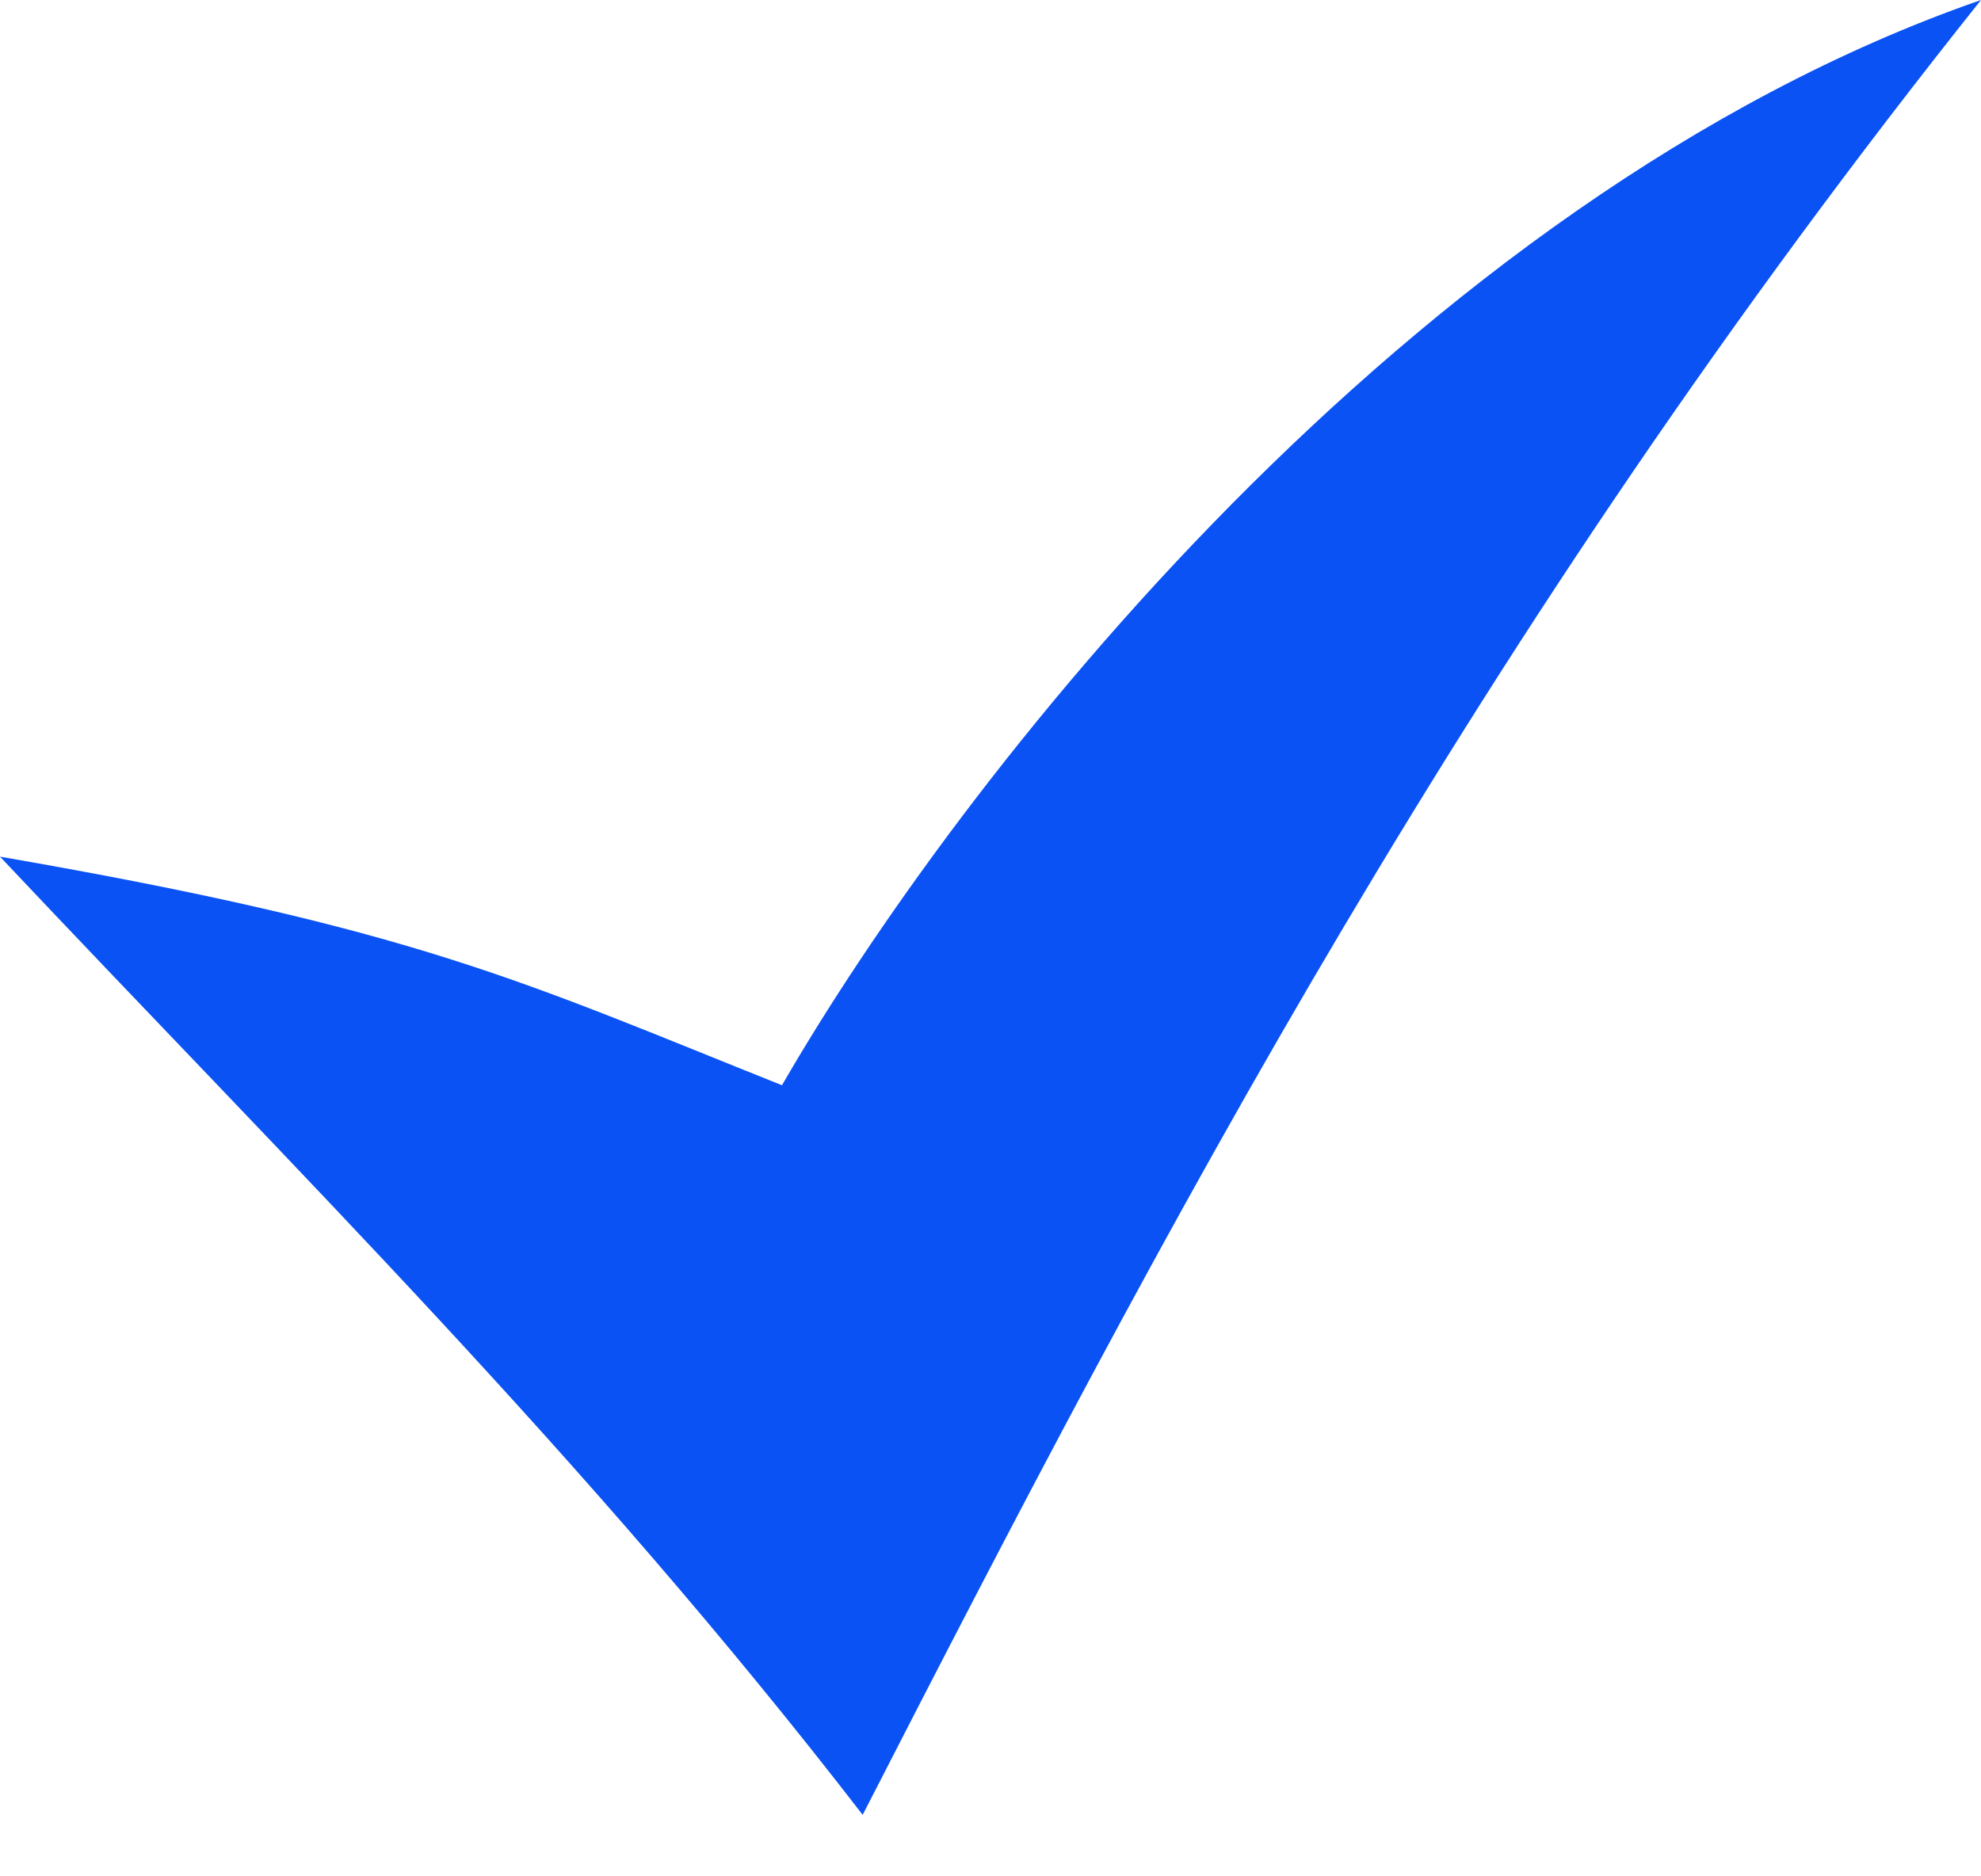 <svg width="19" height="18" viewBox="0 0 19 18" fill="none" xmlns="http://www.w3.org/2000/svg">
<path d="M0 8.218C2.851 11.243 5.616 13.966 8.274 17.41C11.163 11.776 14.12 6.122 19 0C13.5 1.911 9.174 7.51 7.5 10.411C5 9.411 4 8.911 0 8.218Z" fill="#0A52F4"/>
</svg>
